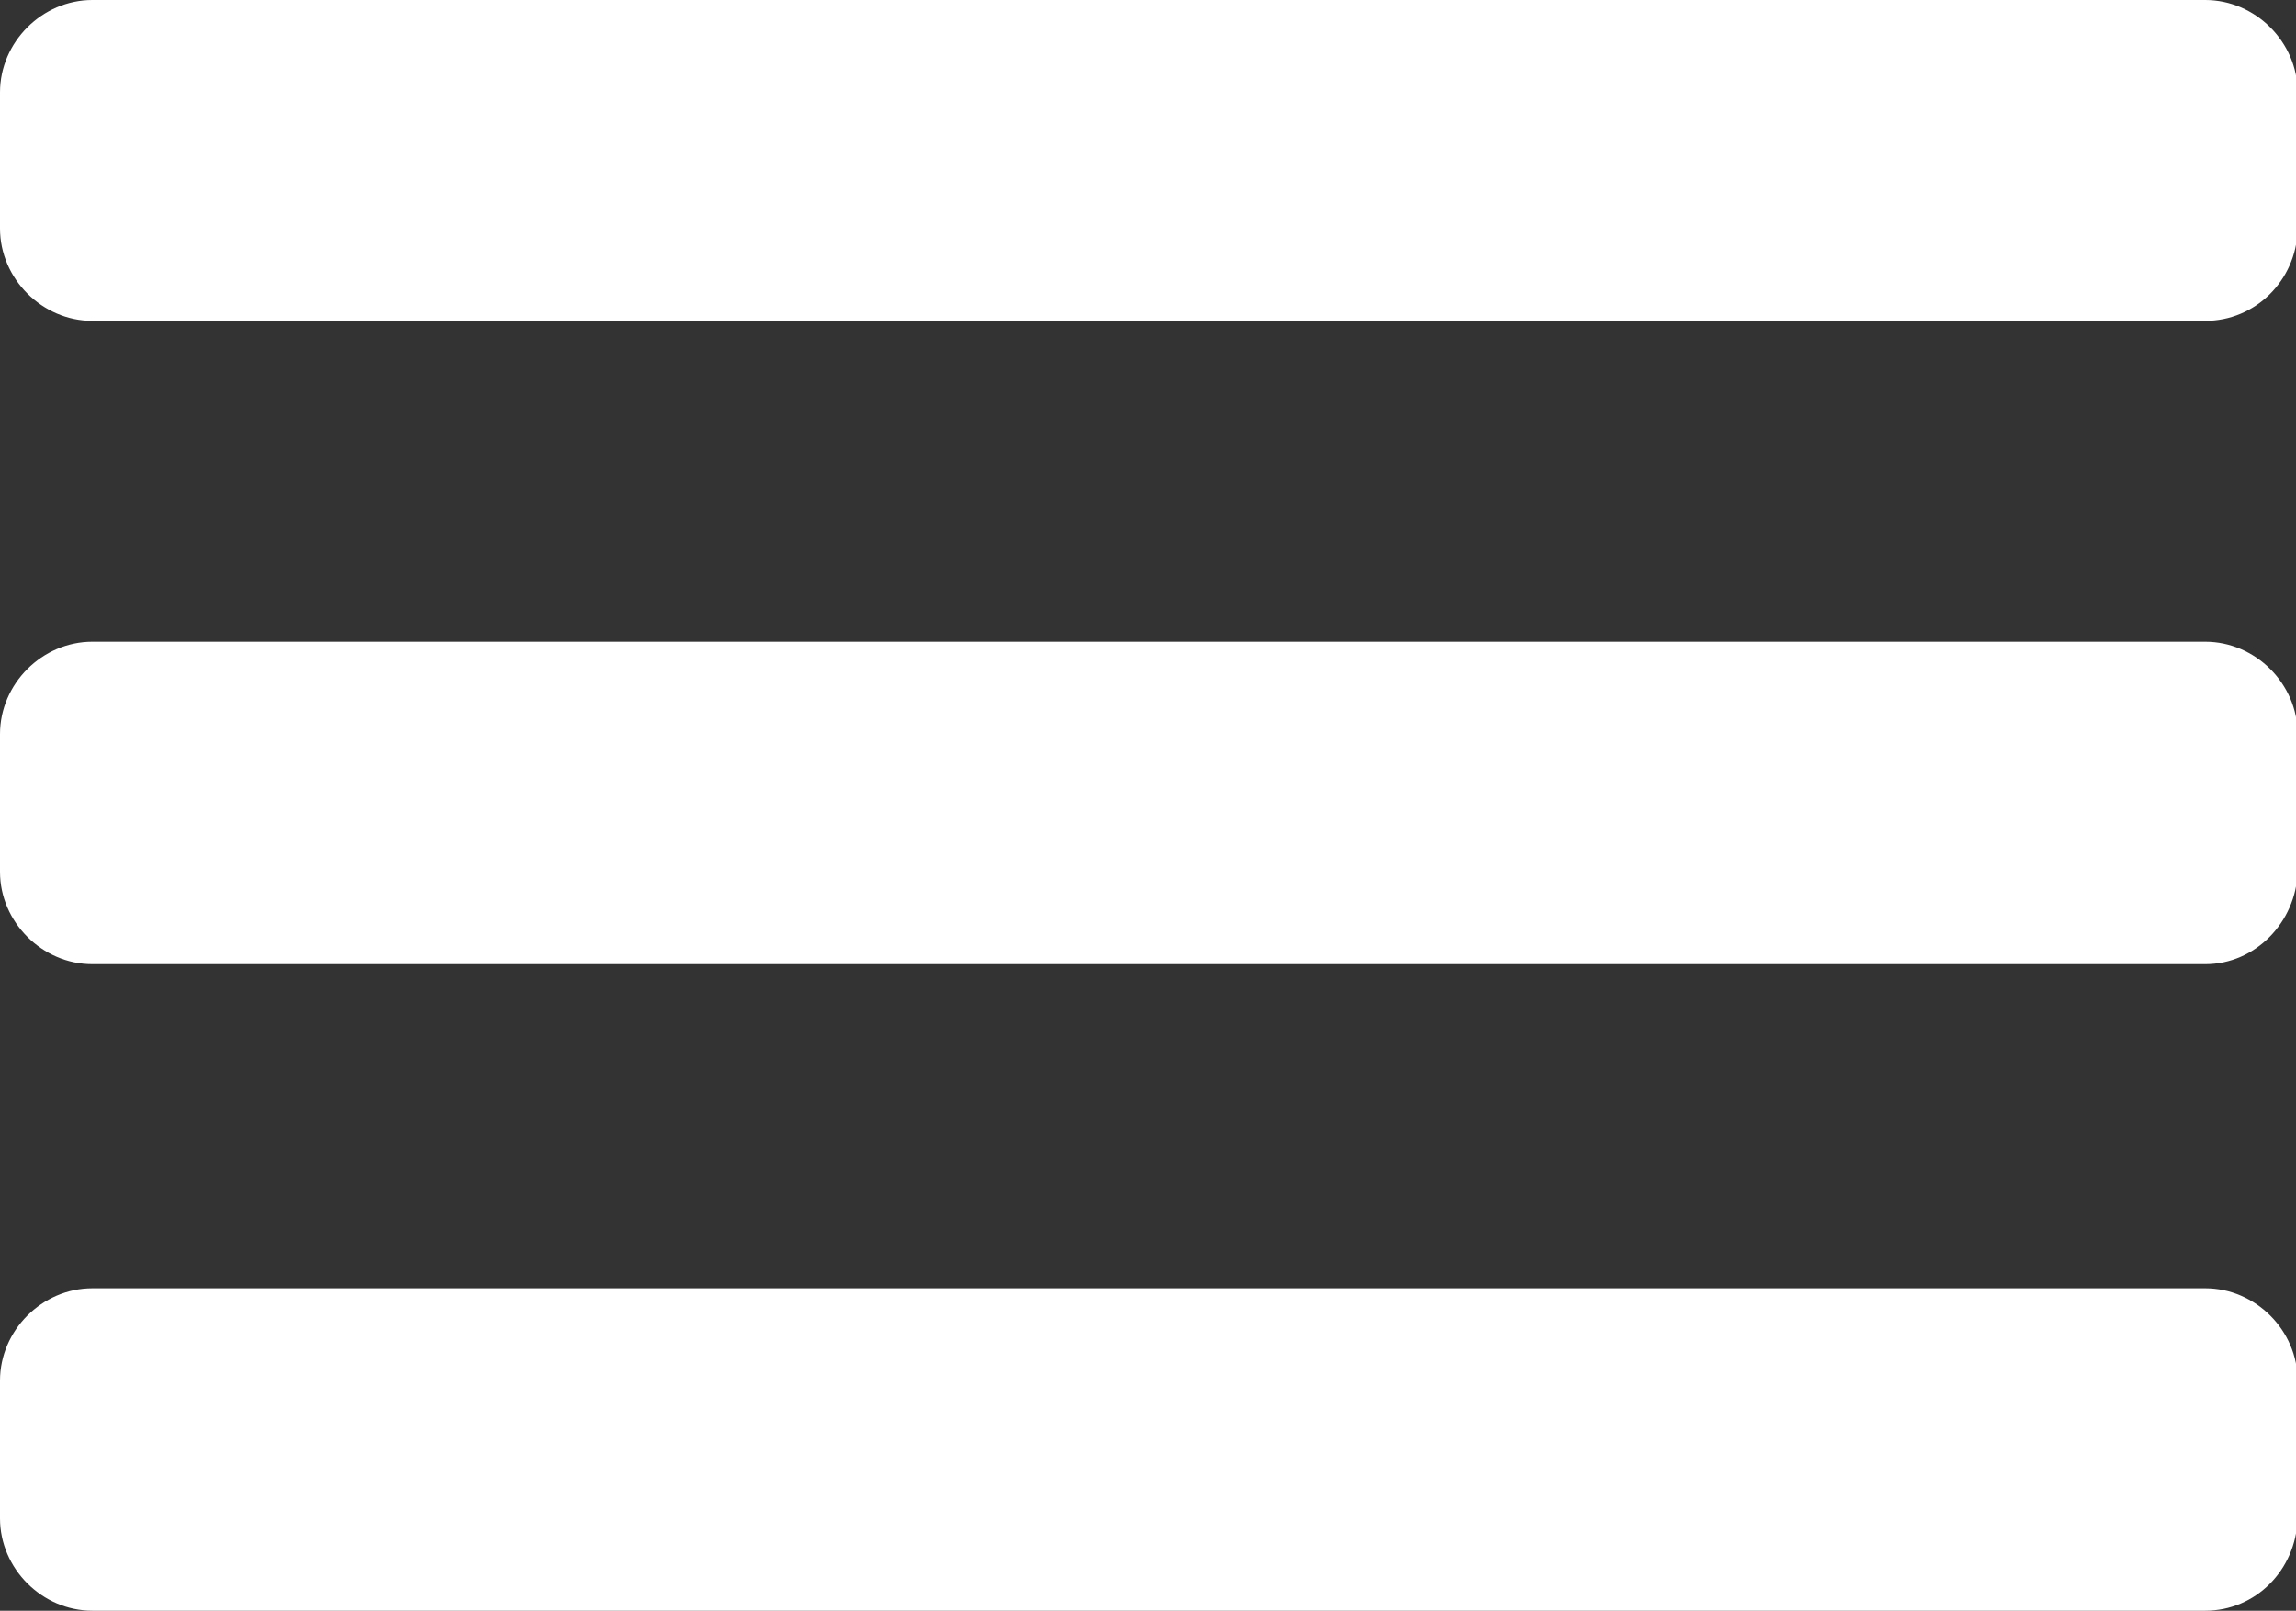 <?xml version="1.0" encoding="utf-8"?>
<!-- Generator: Adobe Illustrator 28.2.0, SVG Export Plug-In . SVG Version: 6.00 Build 0)  -->
<svg version="1.1" id="Layer_1" xmlns="http://www.w3.org/2000/svg" xmlns:xlink="http://www.w3.org/1999/xlink" x="0px" y="0px"
	 viewBox="0 0 141.7 99.4" style="enable-background:new 0 0 141.7 99.4;" xml:space="preserve">
<rect x="0" y="0" width="141.7" height="99.4" fill="#333333" stroke="none"/>
<style type="text/css">
	.st0{fill:#FFFFFF;}
</style>
<path class="st0" d="M136.1,19.8H5.7c-3.1,0-5.7-2.6-5.7-5.7V5.7C0,2.6,2.6,0,5.7,0l130.4,0c3.1,0,5.7,2.6,5.7,5.7v8.5
	C141.7,17.3,139.2,19.8,136.1,19.8z"/>
<path class="st0" d="M136.1,59.5H5.7c-3.1,0-5.7-2.6-5.7-5.7v-8.5c0-3.1,2.6-5.7,5.7-5.7h130.4c3.1,0,5.7,2.6,5.7,5.7v8.5
	C141.7,56.9,139.2,59.5,136.1,59.5z"/>
<path class="st0" d="M136.1,99.4H5.7c-3.1,0-5.7-2.6-5.7-5.7v-8.5c0-3.1,2.6-5.7,5.7-5.7h130.4c3.1,0,5.7,2.6,5.7,5.7v8.5
	C141.7,96.9,139.2,99.4,136.1,99.4z"/>
</svg>
